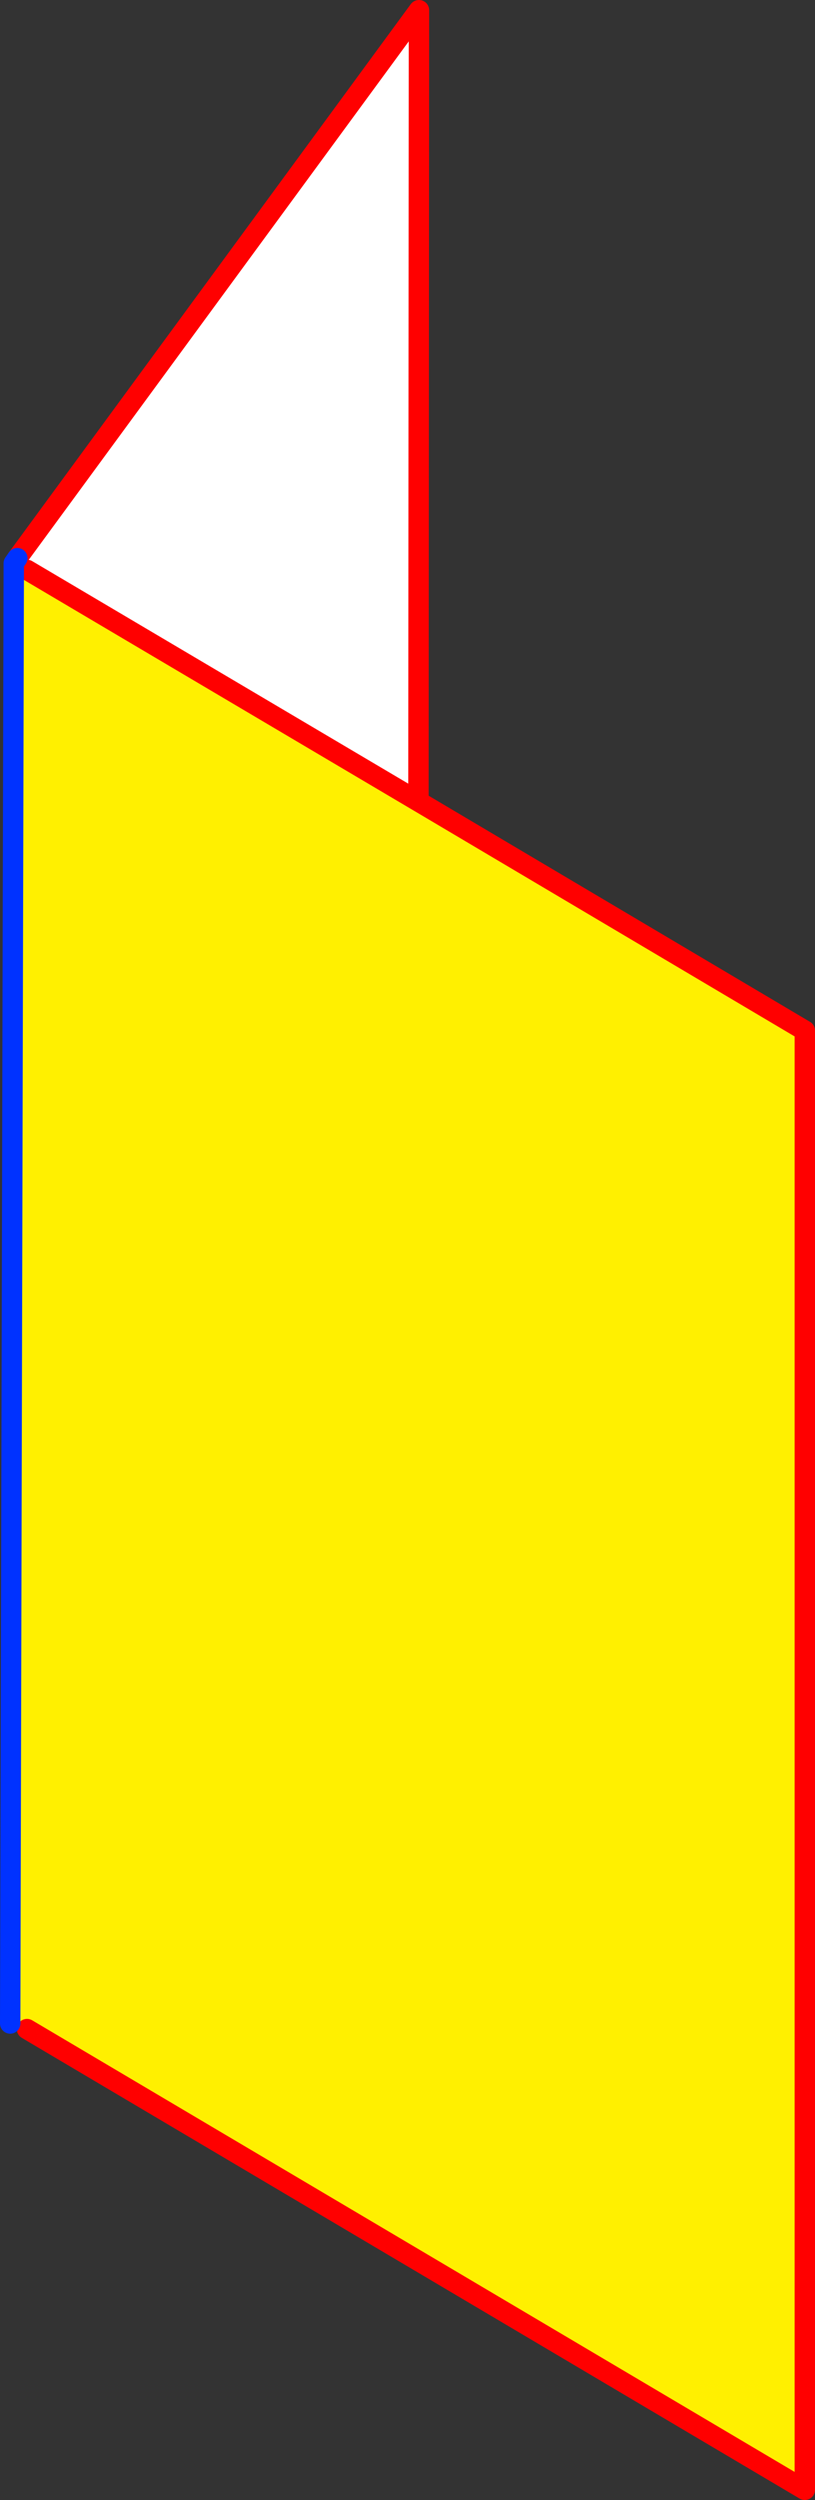 <?xml version="1.0" encoding="UTF-8" standalone="no"?>
<svg xmlns:xlink="http://www.w3.org/1999/xlink" height="245.0px" width="79.95px" xmlns="http://www.w3.org/2000/svg">
  <rect width="100%" height="100%" fill="#333333" stroke="none"/>
  <g transform="matrix(1.0, 0.0, 0.0, 1.0, 0.25, 134.8)">
    <path d="M1.1 -78.95 L2.4 -78.95 40.8 -56.25 78.7 -33.8 78.7 109.2 2.4 64.05 0.75 63.5 1.1 -78.95" fill="#fff000" fill-rule="evenodd" stroke="none"/>
    <path d="M2.4 -78.95 L1.45 -80.1 40.85 -133.8 40.8 -56.25 2.4 -78.95" fill="#ffffff" fill-rule="evenodd" stroke="none"/>
    <path d="M1.45 -80.1 L40.85 -133.8 40.8 -56.25 78.7 -33.8 78.7 109.2 2.4 64.05 M40.8 -56.25 L2.4 -78.95" fill="none" stroke="#ff0000" stroke-linecap="round" stroke-linejoin="round" stroke-width="2.0"/>
    <path d="M1.45 -80.1 L1.1 -79.6 1.1 -78.95 0.75 63.5" fill="none" stroke="#0032ff" stroke-linecap="round" stroke-linejoin="round" stroke-width="2.0"/>
  </g>
</svg>
